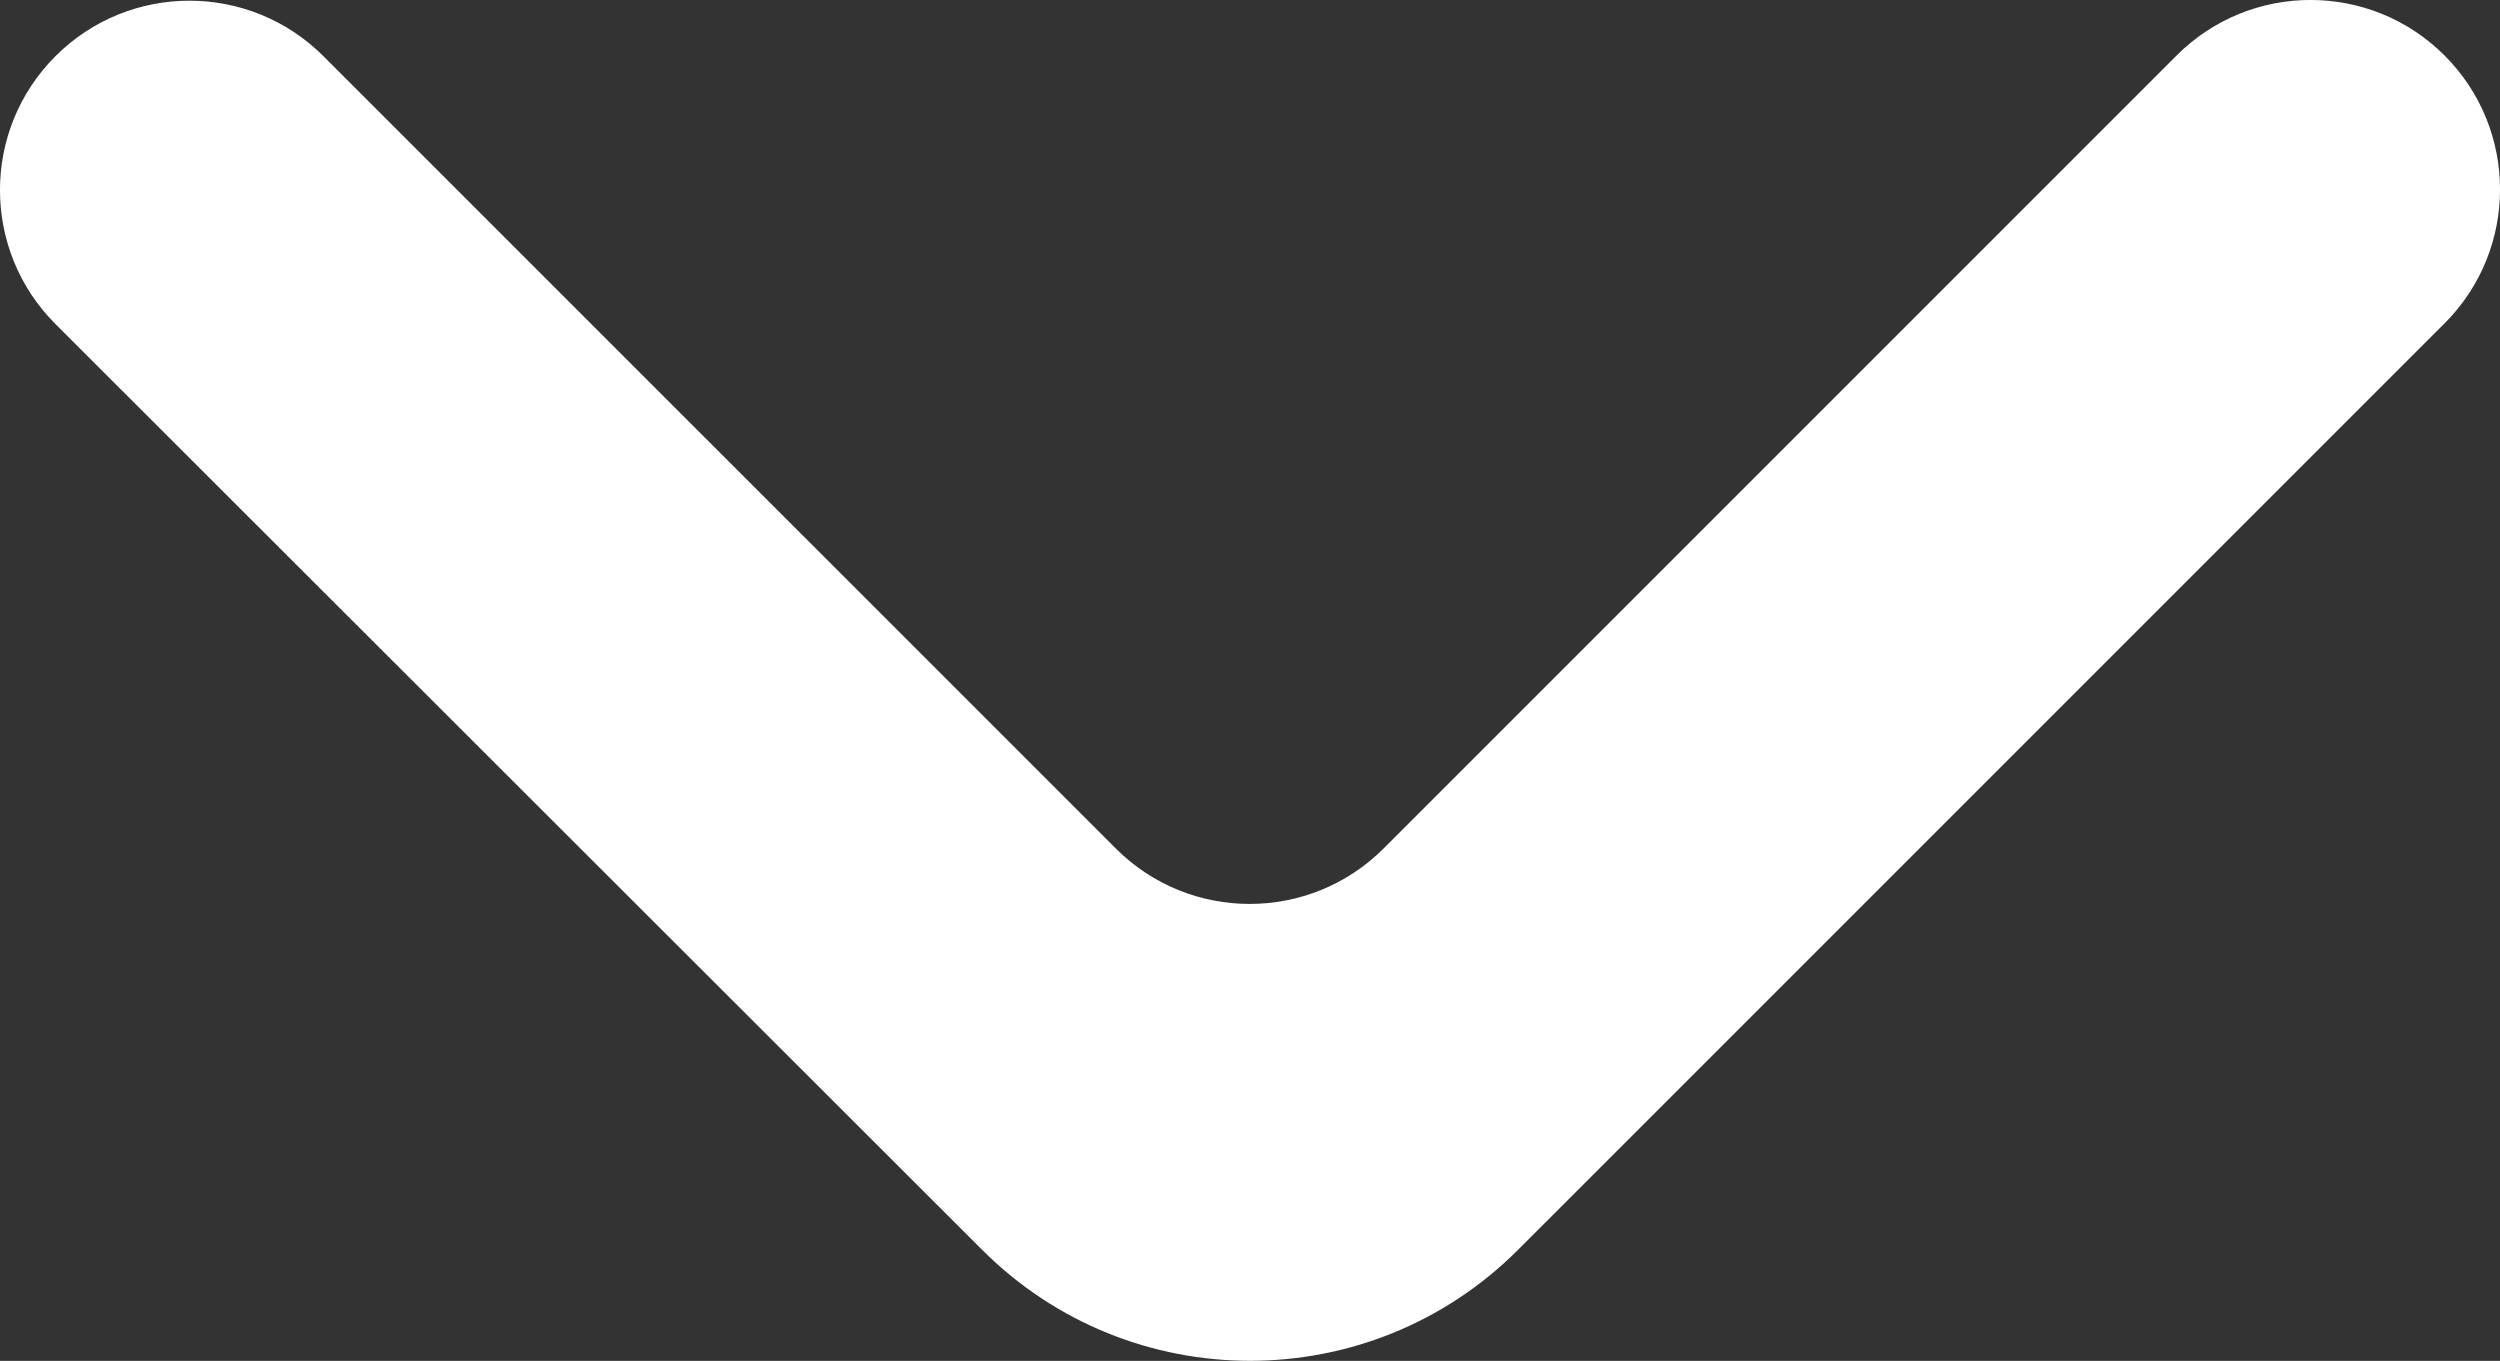 <?xml version="1.0" encoding="UTF-8"?>
<svg id="Layer_2" xmlns="http://www.w3.org/2000/svg" viewBox="0 0 439.87 239.44">
  <rect x="0" y="0" width="439.87" height="239.44" fill="#333333" stroke="none"/>
  <defs>
    <style>
      .cls-1 {
        fill: #fff;
      }
    </style>
  </defs>
  <g id="Layer_1-2" data-name="Layer_1">
    <path class="cls-1" d="M9.76,9.88c-13.02,13.02-13.02,34.12,0,47.14l163.07,162.91c26.04,26.01,68.23,26,94.26-.02L430.11,56.9c13.02-13.02,13.02-34.12,0-47.14-13.02-13.02-34.12-13.02-47.14,0l-139.52,139.52c-13.02,13.02-34.12,13.02-47.14,0L56.9,9.88C43.89-3.13,22.78-3.13,9.76,9.88Z"/>
  </g>
</svg>